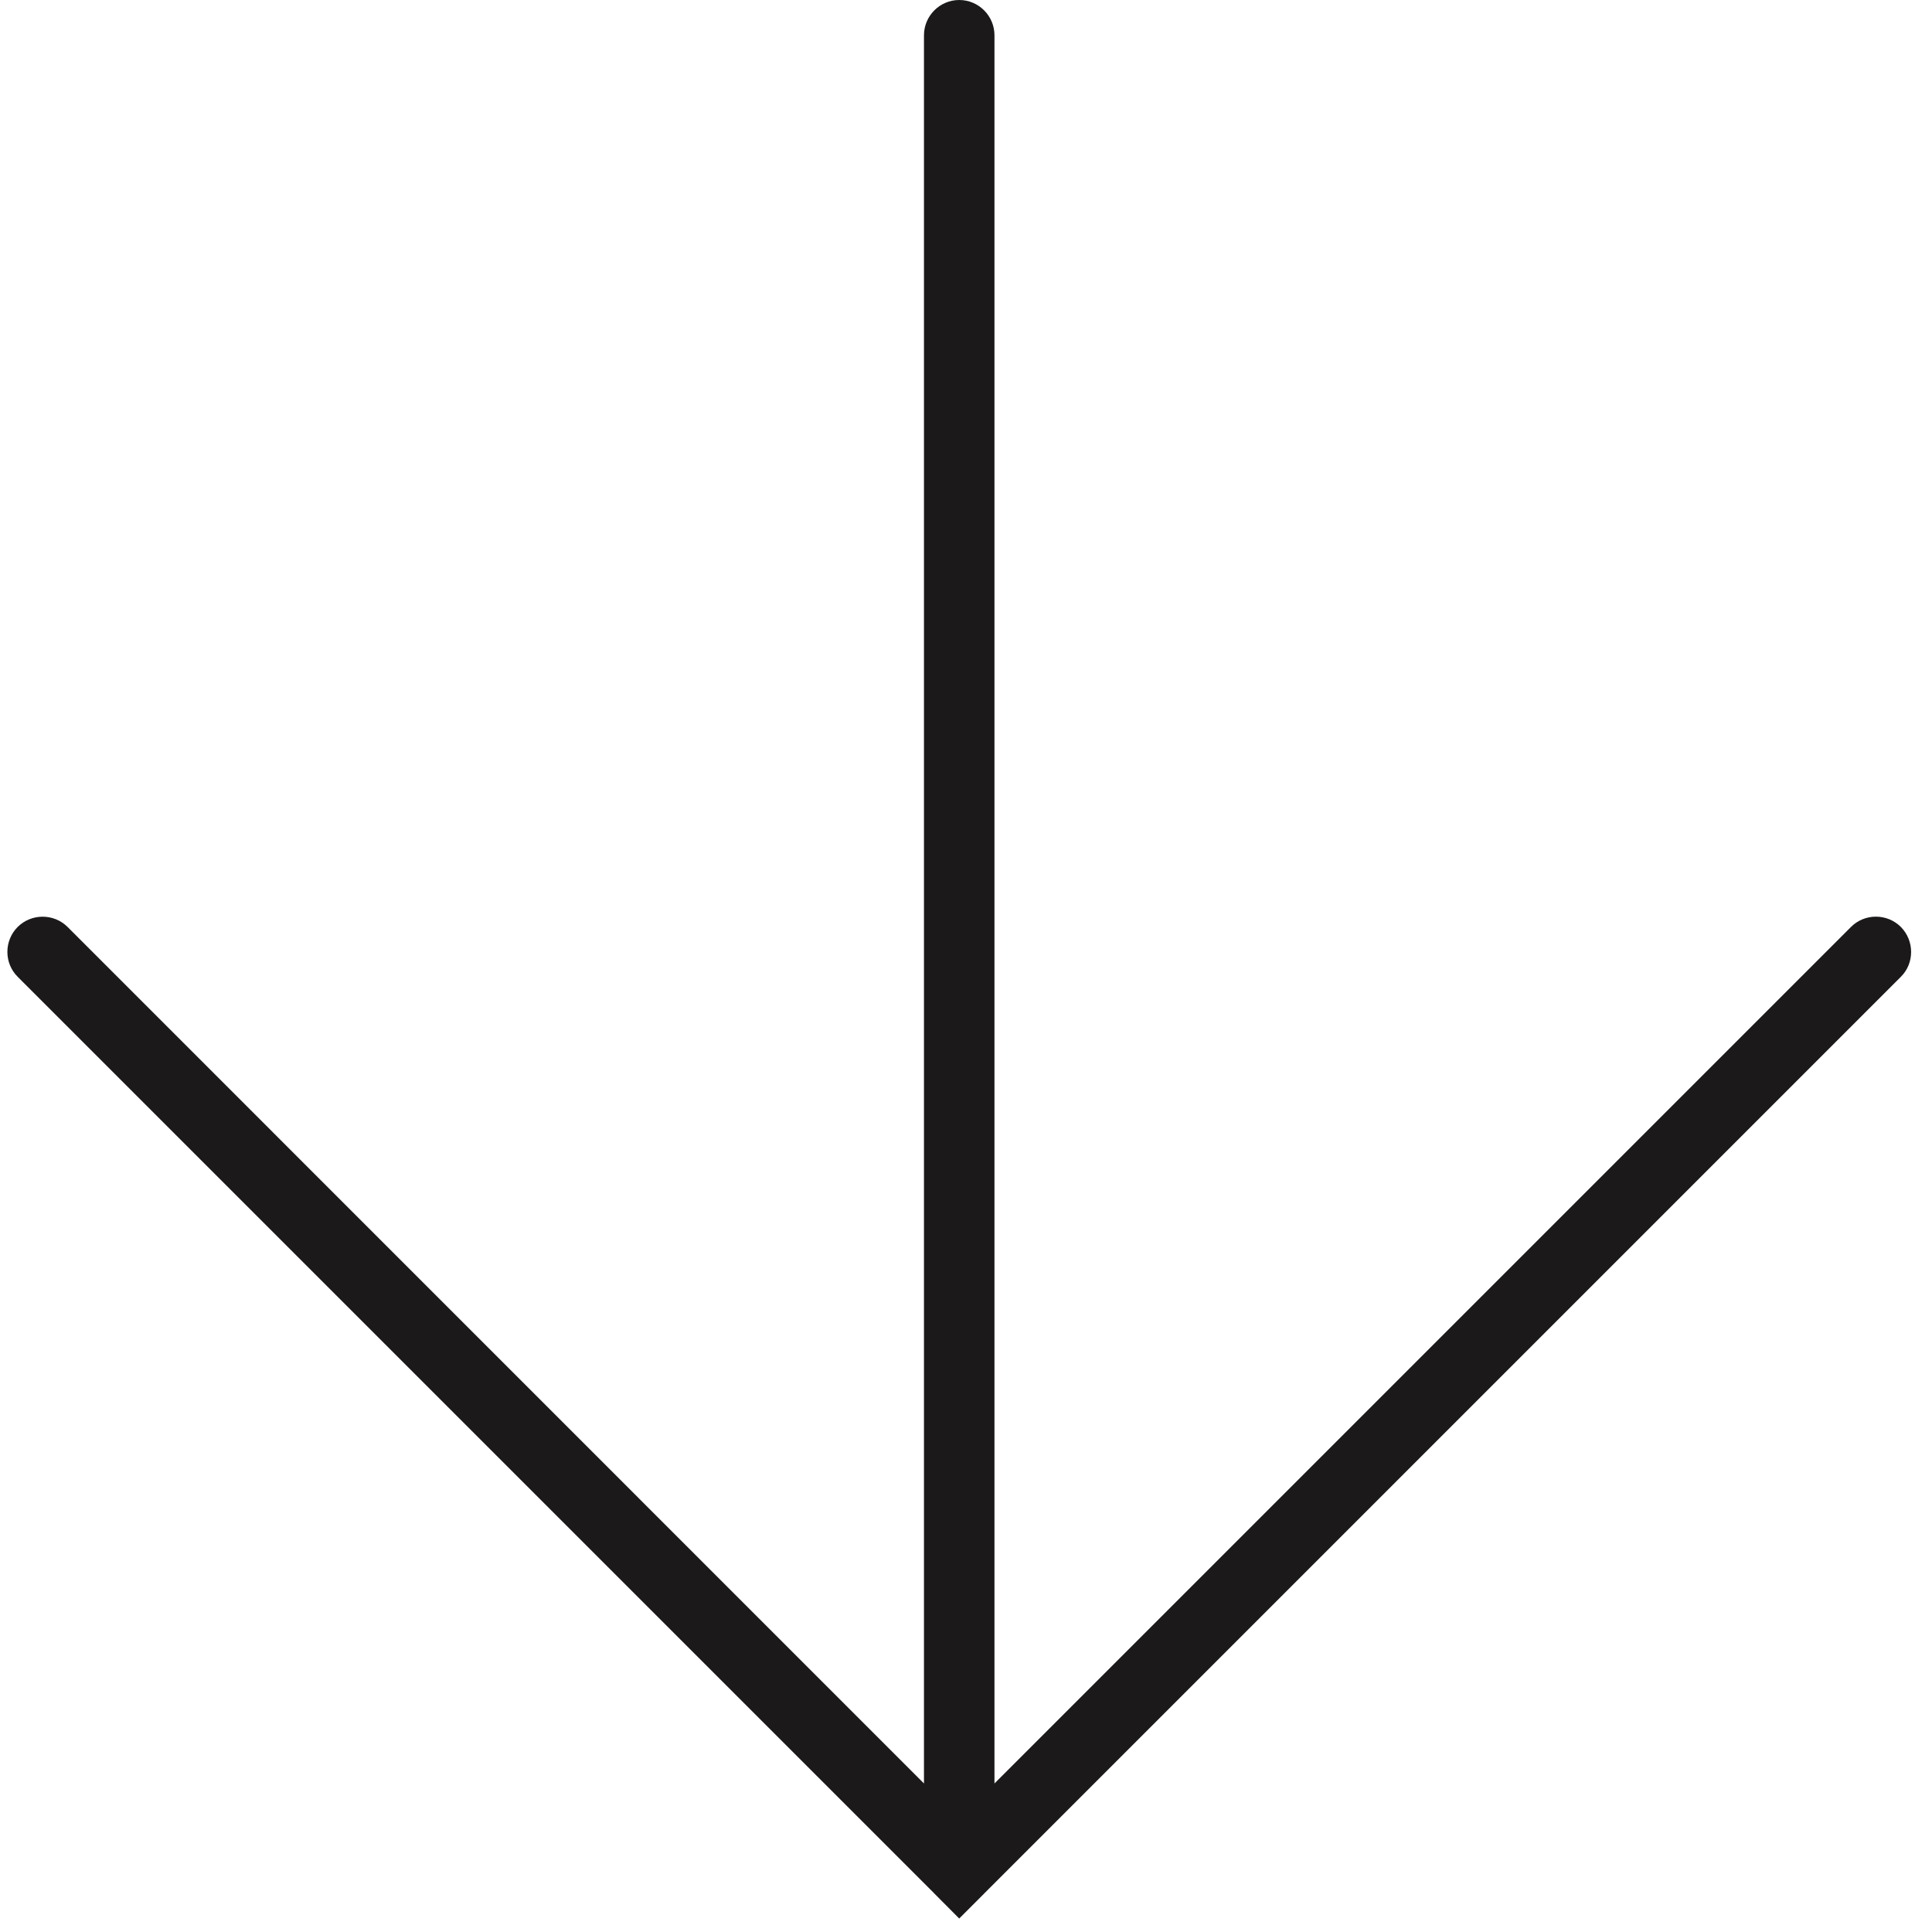 <?xml version="1.0" encoding="UTF-8"?> <svg xmlns="http://www.w3.org/2000/svg" width="64" height="64" viewBox="0 0 64 64" fill="none"> <g clip-path="url(#clip0)"> <path d="M30.608 1.168L30.608 59.08L2.238 30.706C1.783 30.254 1.041 30.254 0.586 30.706C0.131 31.162 0.131 31.905 0.586 32.358L30.952 62.724C30.952 62.724 30.952 62.724 30.954 62.728L31.775 63.553L32.6 62.728C32.6 62.724 32.6 62.724 32.603 62.724L62.968 32.358C63.198 32.131 63.308 31.833 63.308 31.534C63.308 31.235 63.194 30.936 62.968 30.706C62.512 30.252 61.771 30.252 61.317 30.706L32.943 59.08L32.943 1.168C32.943 0.527 32.421 -2.42947e-05 31.775 -2.42664e-05C31.132 -2.42383e-05 30.608 0.527 30.608 1.168Z" fill="#1B1919"></path> </g> <defs> <clipPath id="clip0"> <rect width="63.553" height="63.553" fill="white" transform="translate(0 63.553) rotate(-90)"></rect> </clipPath> </defs> </svg> 